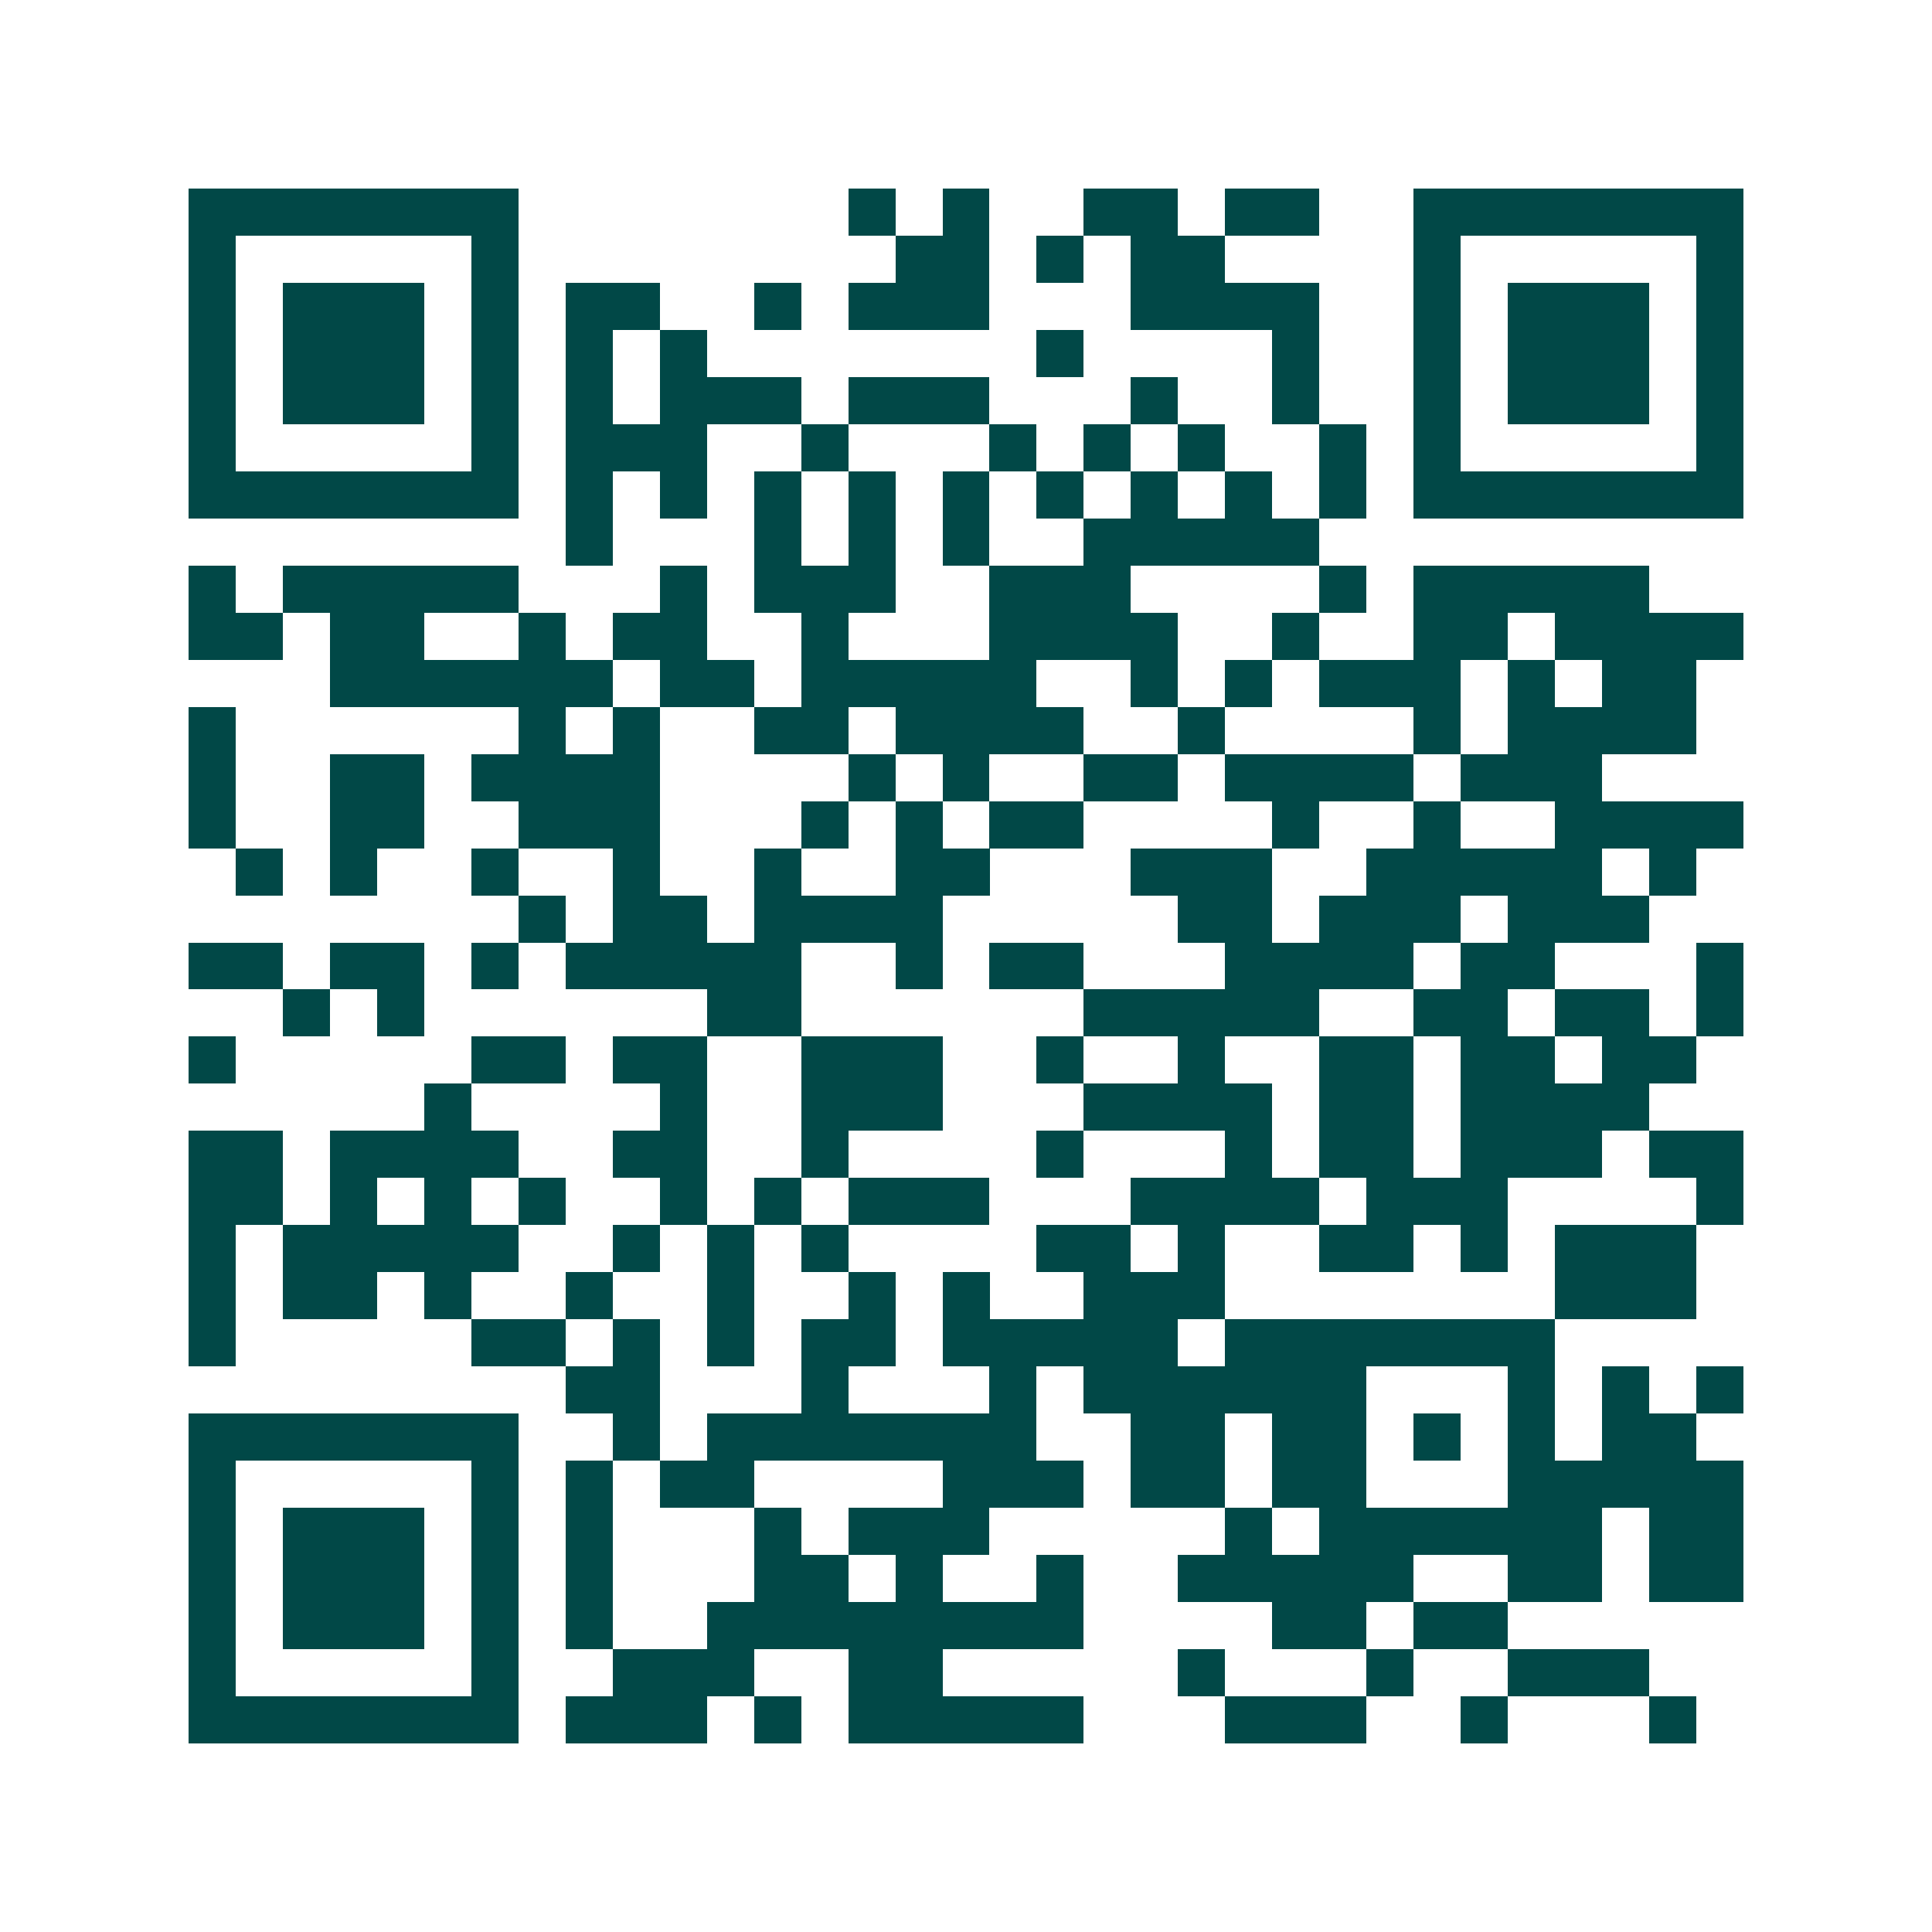 <svg xmlns="http://www.w3.org/2000/svg" width="200" height="200" viewBox="0 0 41 41" shape-rendering="crispEdges"><path fill="#ffffff" d="M0 0h41v41H0z"/><path stroke="#014847" d="M4 4.5h7m7 0h1m1 0h1m2 0h2m1 0h2m2 0h7M4 5.5h1m5 0h1m8 0h2m1 0h1m1 0h2m4 0h1m5 0h1M4 6.5h1m1 0h3m1 0h1m1 0h2m2 0h1m1 0h3m3 0h4m2 0h1m1 0h3m1 0h1M4 7.5h1m1 0h3m1 0h1m1 0h1m1 0h1m7 0h1m4 0h1m2 0h1m1 0h3m1 0h1M4 8.5h1m1 0h3m1 0h1m1 0h1m1 0h3m1 0h3m3 0h1m2 0h1m2 0h1m1 0h3m1 0h1M4 9.5h1m5 0h1m1 0h3m2 0h1m3 0h1m1 0h1m1 0h1m2 0h1m1 0h1m5 0h1M4 10.5h7m1 0h1m1 0h1m1 0h1m1 0h1m1 0h1m1 0h1m1 0h1m1 0h1m1 0h1m1 0h7M12 11.5h1m3 0h1m1 0h1m1 0h1m2 0h5M4 12.5h1m1 0h5m3 0h1m1 0h3m2 0h3m4 0h1m1 0h5M4 13.5h2m1 0h2m2 0h1m1 0h2m2 0h1m3 0h4m2 0h1m2 0h2m1 0h4M7 14.5h6m1 0h2m1 0h5m2 0h1m1 0h1m1 0h3m1 0h1m1 0h2M4 15.5h1m6 0h1m1 0h1m2 0h2m1 0h4m2 0h1m4 0h1m1 0h4M4 16.5h1m2 0h2m1 0h4m4 0h1m1 0h1m2 0h2m1 0h4m1 0h3M4 17.5h1m2 0h2m2 0h3m3 0h1m1 0h1m1 0h2m4 0h1m2 0h1m2 0h4M5 18.5h1m1 0h1m2 0h1m2 0h1m2 0h1m2 0h2m3 0h3m2 0h5m1 0h1M11 19.5h1m1 0h2m1 0h4m5 0h2m1 0h3m1 0h3M4 20.5h2m1 0h2m1 0h1m1 0h5m2 0h1m1 0h2m3 0h4m1 0h2m3 0h1M6 21.5h1m1 0h1m6 0h2m6 0h5m2 0h2m1 0h2m1 0h1M4 22.5h1m5 0h2m1 0h2m2 0h3m2 0h1m2 0h1m2 0h2m1 0h2m1 0h2M9 23.5h1m4 0h1m2 0h3m3 0h4m1 0h2m1 0h4M4 24.5h2m1 0h4m2 0h2m2 0h1m4 0h1m3 0h1m1 0h2m1 0h3m1 0h2M4 25.5h2m1 0h1m1 0h1m1 0h1m2 0h1m1 0h1m1 0h3m3 0h4m1 0h3m4 0h1M4 26.5h1m1 0h5m2 0h1m1 0h1m1 0h1m4 0h2m1 0h1m2 0h2m1 0h1m1 0h3M4 27.5h1m1 0h2m1 0h1m2 0h1m2 0h1m2 0h1m1 0h1m2 0h3m7 0h3M4 28.5h1m5 0h2m1 0h1m1 0h1m1 0h2m1 0h5m1 0h7M12 29.5h2m3 0h1m3 0h1m1 0h6m3 0h1m1 0h1m1 0h1M4 30.5h7m2 0h1m1 0h7m2 0h2m1 0h2m1 0h1m1 0h1m1 0h2M4 31.5h1m5 0h1m1 0h1m1 0h2m4 0h3m1 0h2m1 0h2m3 0h5M4 32.5h1m1 0h3m1 0h1m1 0h1m3 0h1m1 0h3m5 0h1m1 0h6m1 0h2M4 33.5h1m1 0h3m1 0h1m1 0h1m3 0h2m1 0h1m2 0h1m2 0h5m2 0h2m1 0h2M4 34.5h1m1 0h3m1 0h1m1 0h1m2 0h8m4 0h2m1 0h2M4 35.5h1m5 0h1m2 0h3m2 0h2m5 0h1m3 0h1m2 0h3M4 36.5h7m1 0h3m1 0h1m1 0h5m3 0h3m2 0h1m3 0h1"/></svg>
